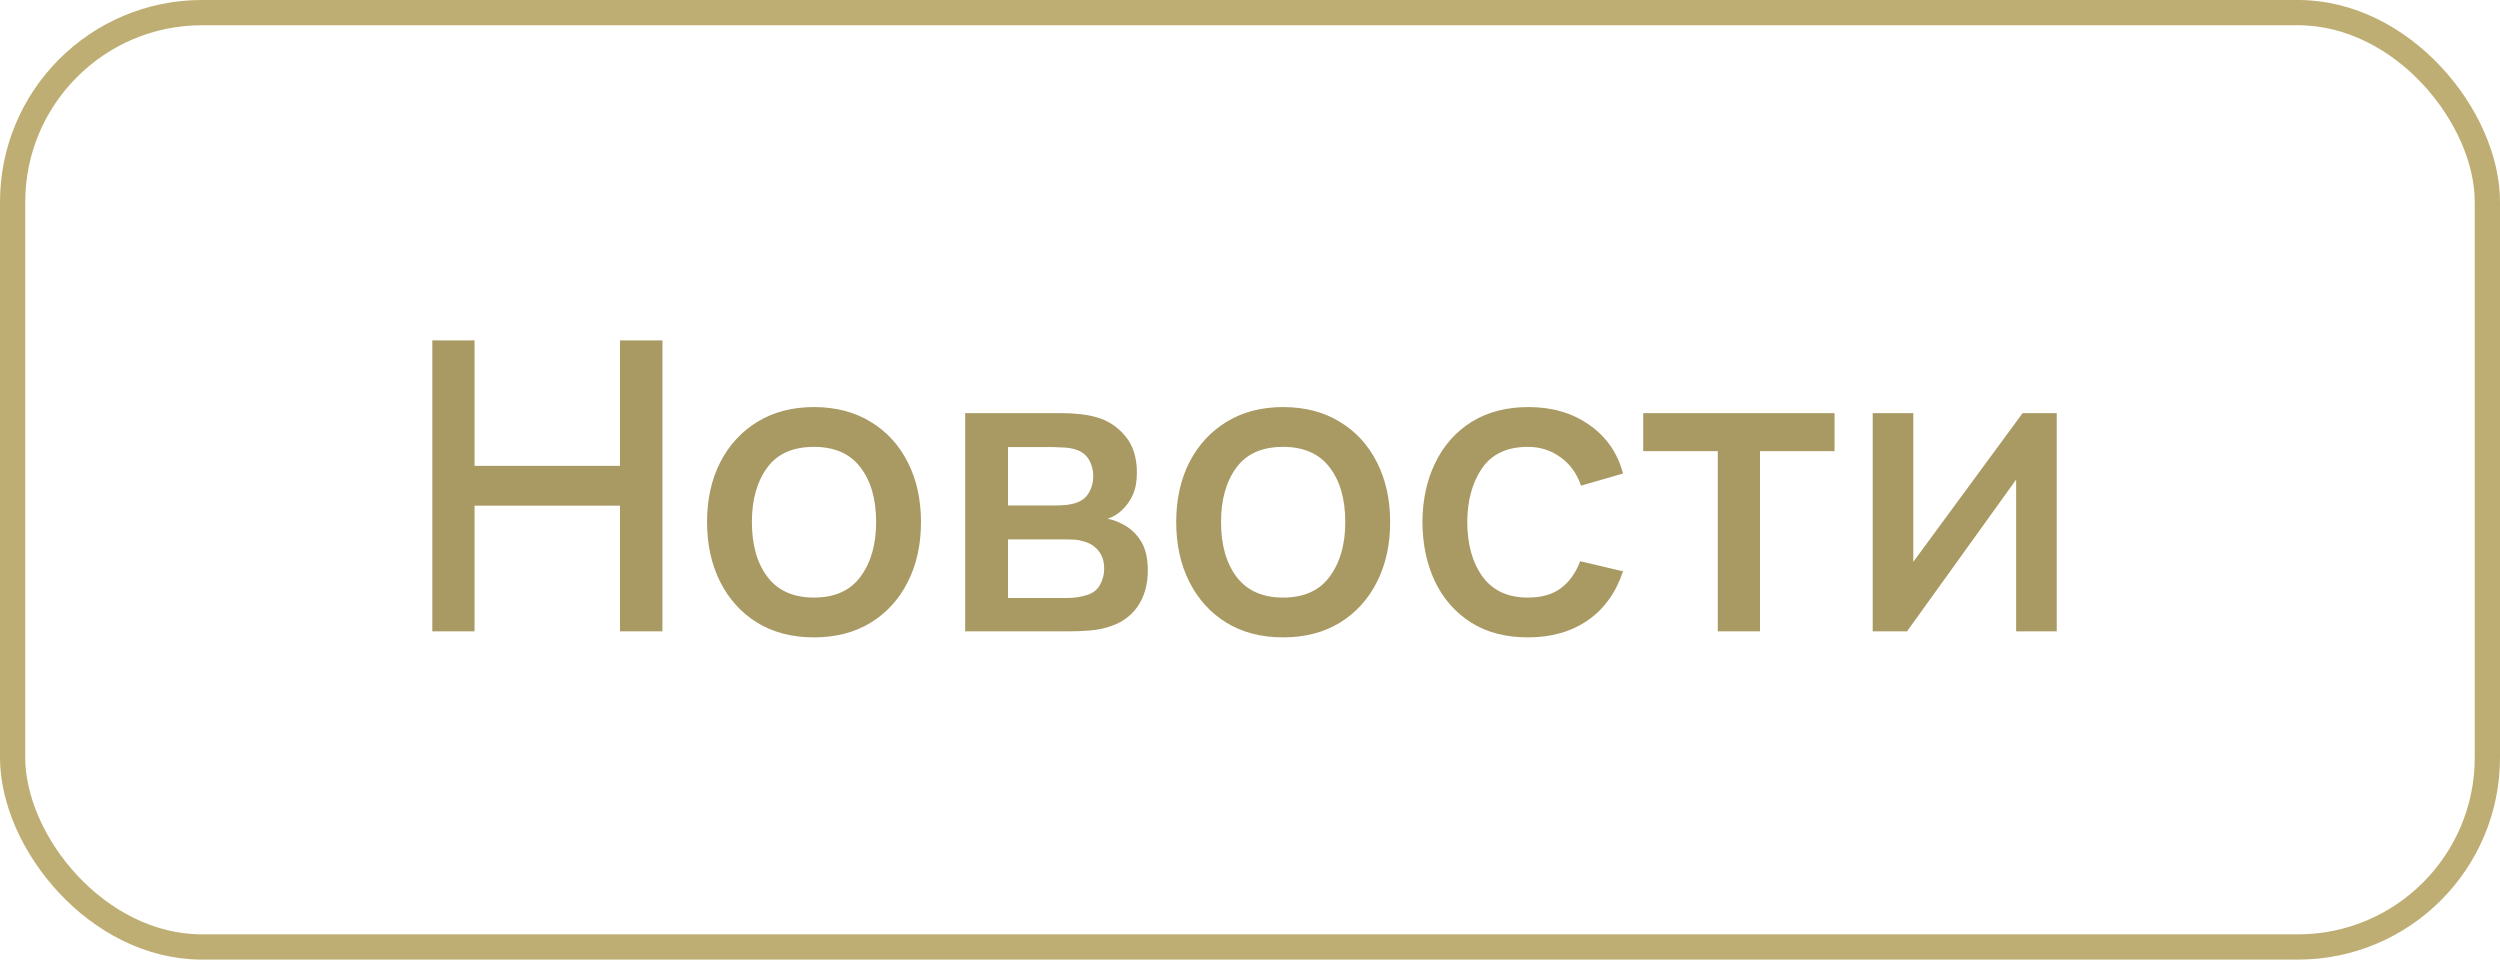 <?xml version="1.0" encoding="UTF-8"?> <svg xmlns="http://www.w3.org/2000/svg" width="99" height="38" viewBox="0 0 99 38" fill="none"> <path d="M17.12 25H18.792V20.024H24.552V25H26.232V13.48H24.552V18.448H18.792V13.48H17.12V25ZM32.231 25.24C33.09 25.24 33.837 25.048 34.471 24.664C35.106 24.275 35.597 23.739 35.943 23.056C36.295 22.368 36.471 21.573 36.471 20.672C36.471 19.781 36.298 18.995 35.951 18.312C35.605 17.624 35.114 17.088 34.479 16.704C33.845 16.315 33.095 16.12 32.231 16.12C31.383 16.12 30.642 16.312 30.007 16.696C29.373 17.08 28.879 17.613 28.527 18.296C28.175 18.979 27.999 19.771 27.999 20.672C27.999 21.563 28.173 22.352 28.519 23.04C28.866 23.728 29.354 24.267 29.983 24.656C30.618 25.045 31.367 25.24 32.231 25.24ZM32.231 23.664C31.426 23.664 30.815 23.395 30.399 22.856C29.983 22.312 29.775 21.584 29.775 20.672C29.775 19.792 29.975 19.077 30.375 18.528C30.775 17.973 31.394 17.696 32.231 17.696C33.047 17.696 33.661 17.965 34.071 18.504C34.487 19.043 34.695 19.765 34.695 20.672C34.695 21.557 34.49 22.277 34.079 22.832C33.674 23.387 33.058 23.664 32.231 23.664ZM38.221 25H42.389C42.64 25 42.891 24.989 43.141 24.968C43.397 24.947 43.627 24.907 43.829 24.848C44.347 24.704 44.747 24.437 45.029 24.048C45.312 23.653 45.453 23.165 45.453 22.584C45.453 22.099 45.36 21.709 45.173 21.416C44.987 21.123 44.744 20.901 44.445 20.752C44.243 20.645 44.048 20.576 43.861 20.544C44.069 20.475 44.256 20.363 44.421 20.208C44.608 20.037 44.755 19.832 44.861 19.592C44.968 19.352 45.021 19.061 45.021 18.72C45.021 18.117 44.867 17.632 44.557 17.264C44.248 16.896 43.875 16.651 43.437 16.528C43.245 16.469 43.024 16.427 42.773 16.4C42.523 16.373 42.272 16.36 42.021 16.36H38.221V25ZM39.917 20.016V17.704H41.709C41.763 17.704 41.888 17.709 42.085 17.72C42.283 17.725 42.461 17.755 42.621 17.808C42.845 17.883 43.013 18.016 43.125 18.208C43.237 18.4 43.293 18.619 43.293 18.864C43.293 19.088 43.24 19.296 43.133 19.488C43.032 19.675 42.88 19.808 42.677 19.888C42.56 19.936 42.421 19.971 42.261 19.992C42.101 20.008 41.944 20.016 41.789 20.016H39.917ZM39.917 23.68V21.36H42.197C42.288 21.36 42.395 21.363 42.517 21.368C42.645 21.373 42.765 21.395 42.877 21.432C43.123 21.485 43.325 21.605 43.485 21.792C43.645 21.979 43.725 22.221 43.725 22.52C43.725 22.744 43.672 22.955 43.565 23.152C43.459 23.349 43.288 23.485 43.053 23.56C42.803 23.64 42.547 23.68 42.285 23.68H39.917ZM50.809 25.24C51.668 25.24 52.415 25.048 53.05 24.664C53.684 24.275 54.175 23.739 54.522 23.056C54.873 22.368 55.05 21.573 55.05 20.672C55.05 19.781 54.876 18.995 54.529 18.312C54.183 17.624 53.692 17.088 53.057 16.704C52.423 16.315 51.673 16.12 50.809 16.12C49.962 16.12 49.22 16.312 48.586 16.696C47.951 17.08 47.458 17.613 47.105 18.296C46.754 18.979 46.578 19.771 46.578 20.672C46.578 21.563 46.751 22.352 47.097 23.04C47.444 23.728 47.932 24.267 48.562 24.656C49.196 25.045 49.946 25.24 50.809 25.24ZM50.809 23.664C50.004 23.664 49.394 23.395 48.977 22.856C48.562 22.312 48.353 21.584 48.353 20.672C48.353 19.792 48.553 19.077 48.953 18.528C49.353 17.973 49.972 17.696 50.809 17.696C51.626 17.696 52.239 17.965 52.65 18.504C53.066 19.043 53.273 19.765 53.273 20.672C53.273 21.557 53.068 22.277 52.657 22.832C52.252 23.387 51.636 23.664 50.809 23.664ZM60.504 25.24C61.431 25.24 62.221 25.016 62.871 24.568C63.522 24.12 63.989 23.472 64.272 22.624L62.575 22.224C62.4 22.688 62.144 23.045 61.807 23.296C61.477 23.541 61.042 23.664 60.504 23.664C59.714 23.664 59.117 23.389 58.712 22.84C58.312 22.291 58.109 21.571 58.103 20.68C58.109 19.816 58.303 19.104 58.688 18.544C59.077 17.979 59.682 17.696 60.504 17.696C60.989 17.696 61.418 17.832 61.791 18.104C62.17 18.371 62.442 18.747 62.608 19.232L64.272 18.752C64.058 17.941 63.615 17.301 62.944 16.832C62.277 16.357 61.471 16.12 60.528 16.12C59.658 16.12 58.909 16.315 58.279 16.704C57.656 17.093 57.175 17.632 56.84 18.32C56.504 19.003 56.333 19.789 56.328 20.68C56.333 21.555 56.498 22.336 56.824 23.024C57.154 23.712 57.629 24.253 58.248 24.648C58.871 25.043 59.623 25.24 60.504 25.24ZM68.024 25H69.696V17.864H72.648V16.36H65.072V17.864H68.024V25ZM81.447 16.36H80.095L75.767 22.248V16.36H74.159V25H75.519L79.839 18.992V25H81.447V16.36Z" fill="#A99963"></path> <rect x="0.5" y="0.5" width="98" height="37" rx="7.5" stroke="#BEAE73"></rect> </svg> 